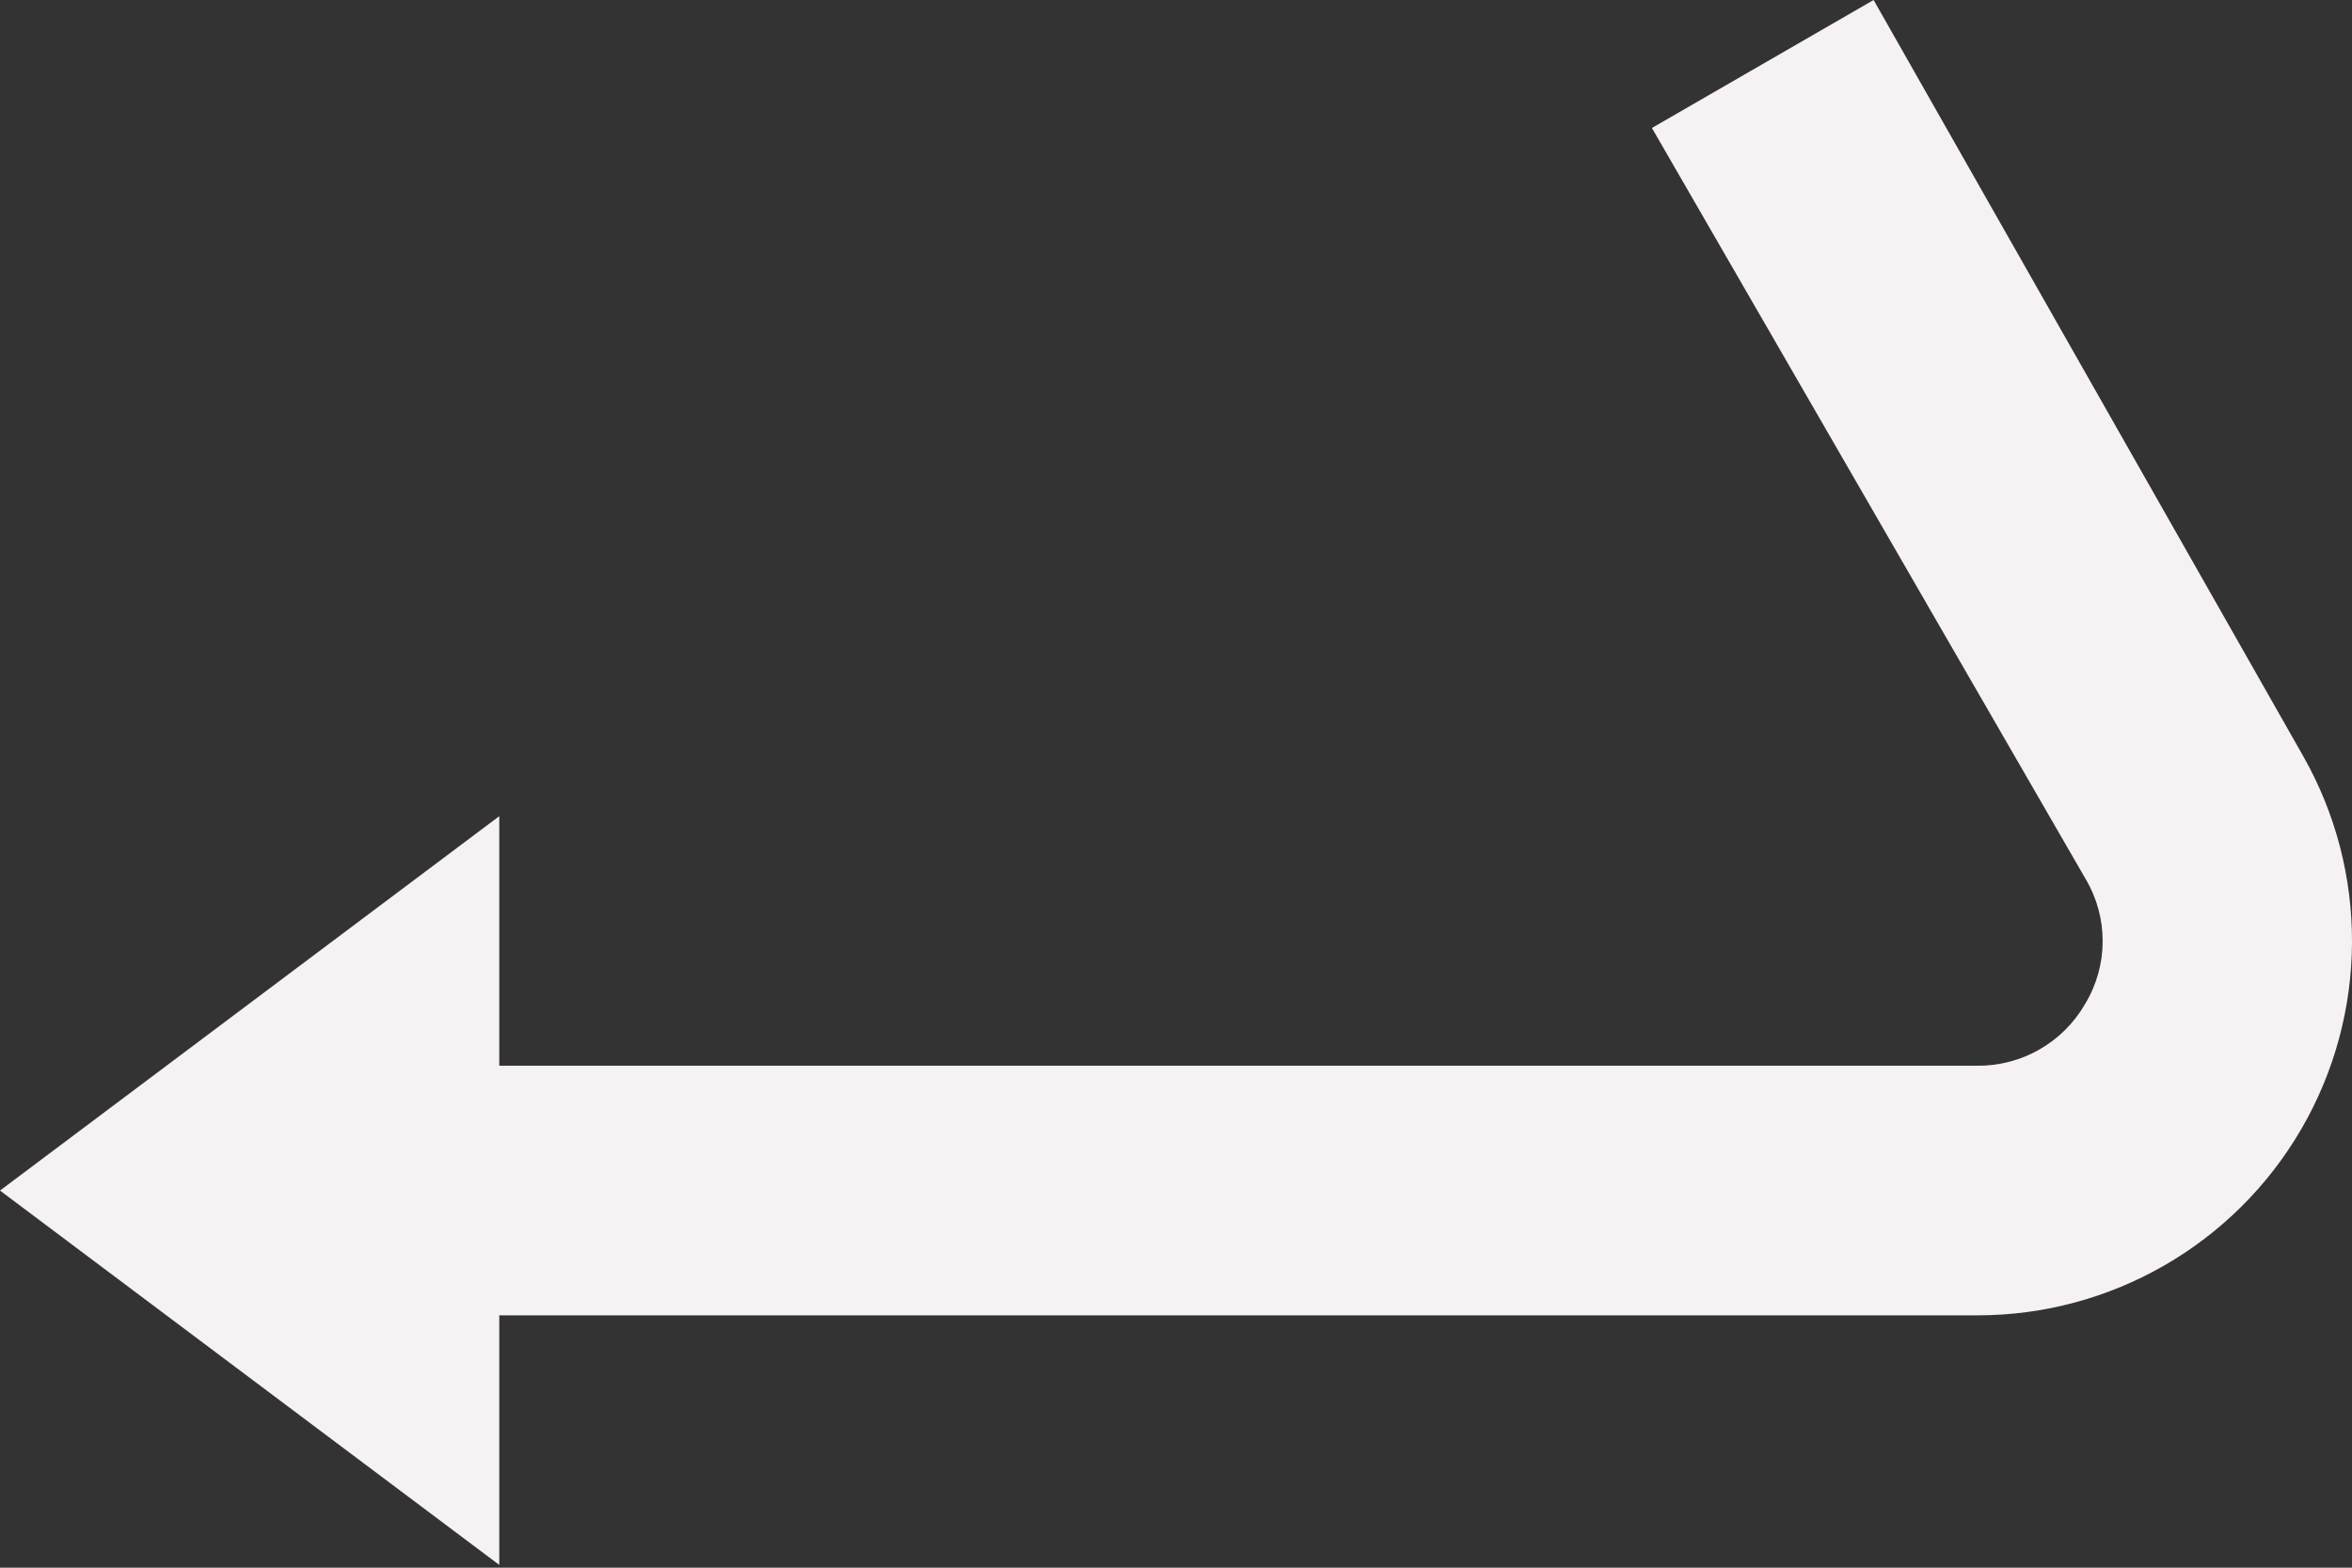 <?xml version="1.0" encoding="UTF-8"?> <svg xmlns="http://www.w3.org/2000/svg" width="90" height="60" viewBox="0 0 90 60" fill="none"><rect x="0" y="0" width="90" height="60" fill="#333333" stroke="none"/> <path d="M75.655 50.342H19.105V59.894L0 45.566L19.105 31.237V40.789H75.655C77.359 40.804 78.938 39.901 79.787 38.425C80.675 36.959 80.683 35.123 79.811 33.648L63.211 4.898L71.694 0L88.122 28.92C90.65 33.358 90.624 38.806 88.056 43.219C85.487 47.634 80.763 50.348 75.655 50.342Z" fill="#F6F2F4"></path> </svg> 